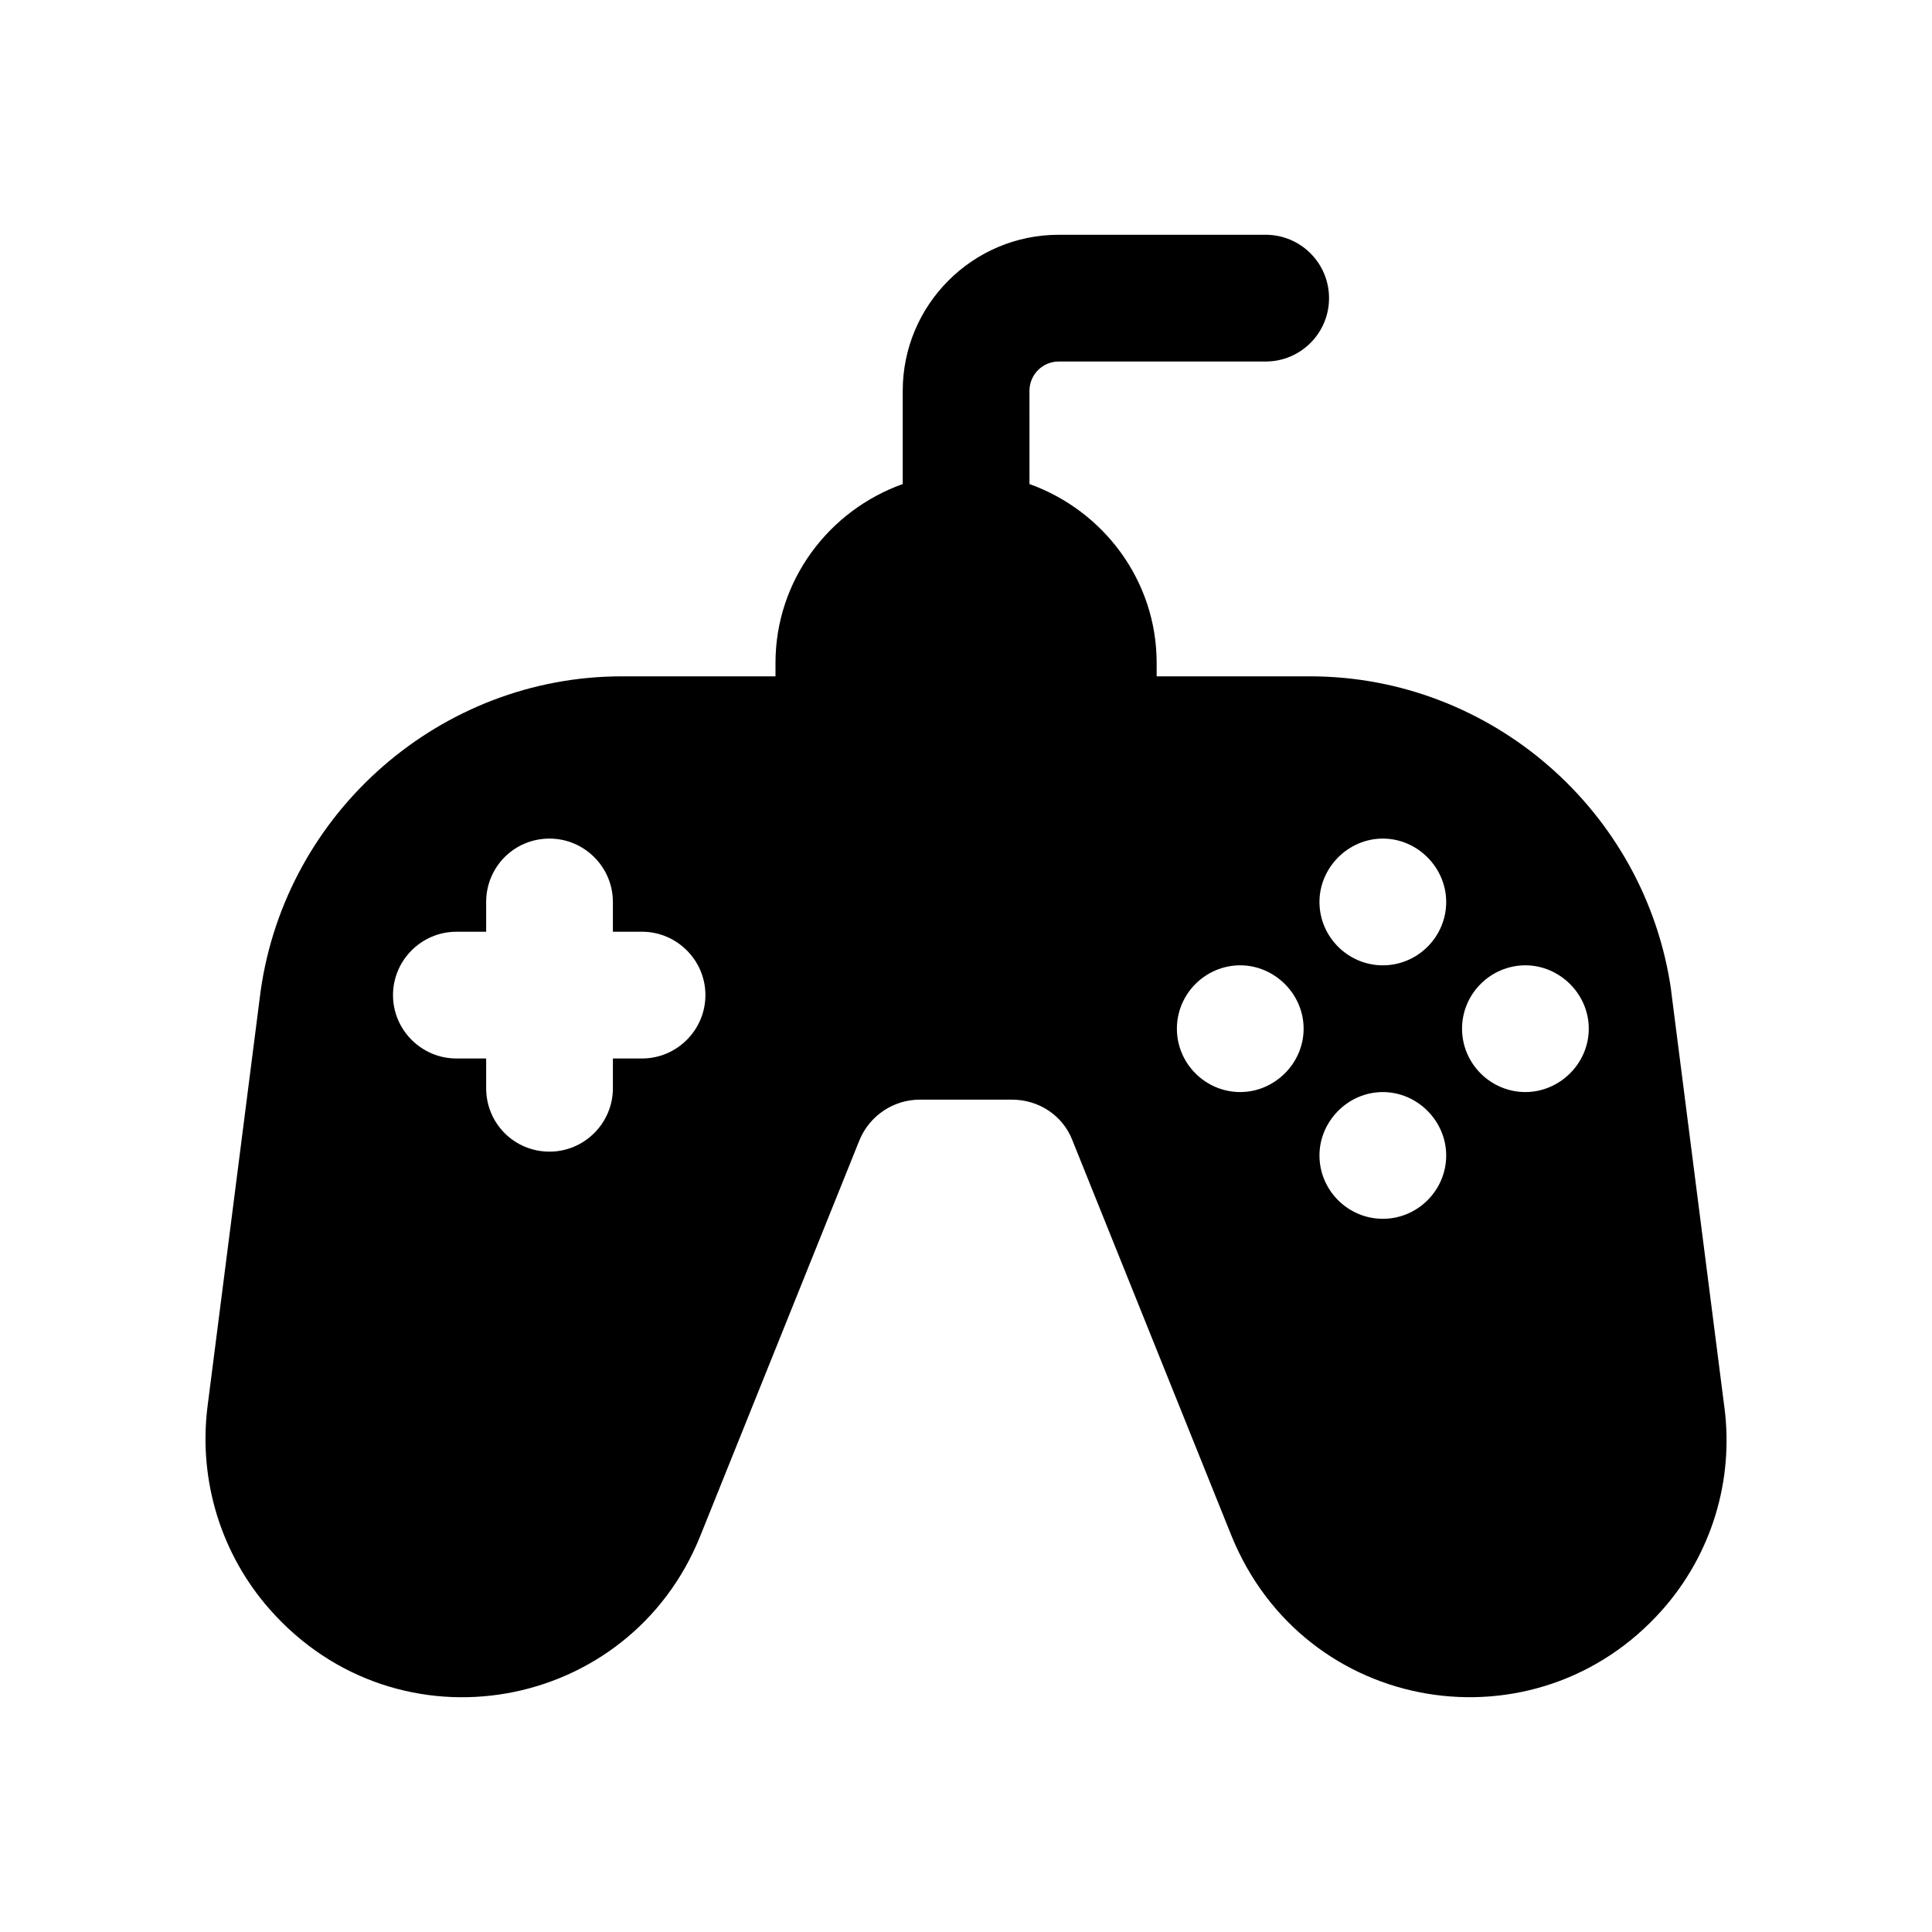 <?xml version="1.0" encoding="UTF-8"?>
<!-- Uploaded to: SVG Find, www.svgrepo.com, Generator: SVG Find Mixer Tools -->
<svg fill="#000000" width="800px" height="800px" version="1.1" viewBox="144 144 512 512" xmlns="http://www.w3.org/2000/svg">
 <path d="m600.99 517.04-14.105-110.34v-0.168c-6.719-47.523-47.695-83.297-95.723-83.297h-40.637v-3.559c0-21.863-14.164-40.41-33.703-47.395l-0.004-24.711c0-4.281 3.477-7.766 7.758-7.766h54.84c9.281 0 16.793-7.519 16.793-16.793 0-9.273-7.512-16.793-16.793-16.793h-54.84c-22.797 0-41.344 18.547-41.344 41.352v24.707c-19.551 6.981-33.719 25.531-33.719 47.402v3.559h-40.73c-47.863 0-89.008 35.77-95.723 83.465l-14.105 110.34c-2.352 19.48 3.695 38.961 16.625 53.57 34 38.414 95.309 27.156 114.03-19.648l42.152-104.79c2.688-6.551 9.066-10.75 15.953-10.75h24.52c7.055 0 13.434 4.199 15.953 10.75l42.152 104.79c19.348 47.605 80.715 57.477 114.2 19.648 12.93-14.613 18.973-34.094 16.457-53.574zm-286.84-92.531h-7.727v7.894c0 9.234-7.555 16.793-16.793 16.793-9.406 0-16.793-7.559-16.793-16.793v-7.894h-7.894c-9.234 0-16.793-7.555-16.793-16.793 0-9.234 7.559-16.793 16.793-16.793l7.894-0.004v-7.891c0-9.234 7.391-16.793 16.793-16.793 9.238 0 16.793 7.559 16.793 16.793v7.891h7.727c9.234 0 16.793 7.559 16.793 16.793 0 9.238-7.559 16.797-16.793 16.797zm158.53 8.898c-9.234 0-16.793-7.559-16.793-16.793s7.559-16.793 16.793-16.793c9.066 0 16.793 7.559 16.793 16.793 0 9.238-7.727 16.793-16.793 16.793zm37.785 33.59c-9.234 0-16.793-7.559-16.793-16.793 0-9.066 7.559-16.793 16.793-16.793s16.793 7.727 16.793 16.793c0 9.234-7.555 16.793-16.793 16.793zm0-67.176c-9.234 0-16.793-7.559-16.793-16.793 0-9.066 7.559-16.793 16.793-16.793s16.793 7.727 16.793 16.793c0 9.234-7.555 16.793-16.793 16.793zm37.785 33.586c-9.234 0-16.793-7.559-16.793-16.793s7.559-16.793 16.793-16.793c9.066 0 16.793 7.559 16.793 16.793 0 9.238-7.723 16.793-16.793 16.793z"/>
</svg>